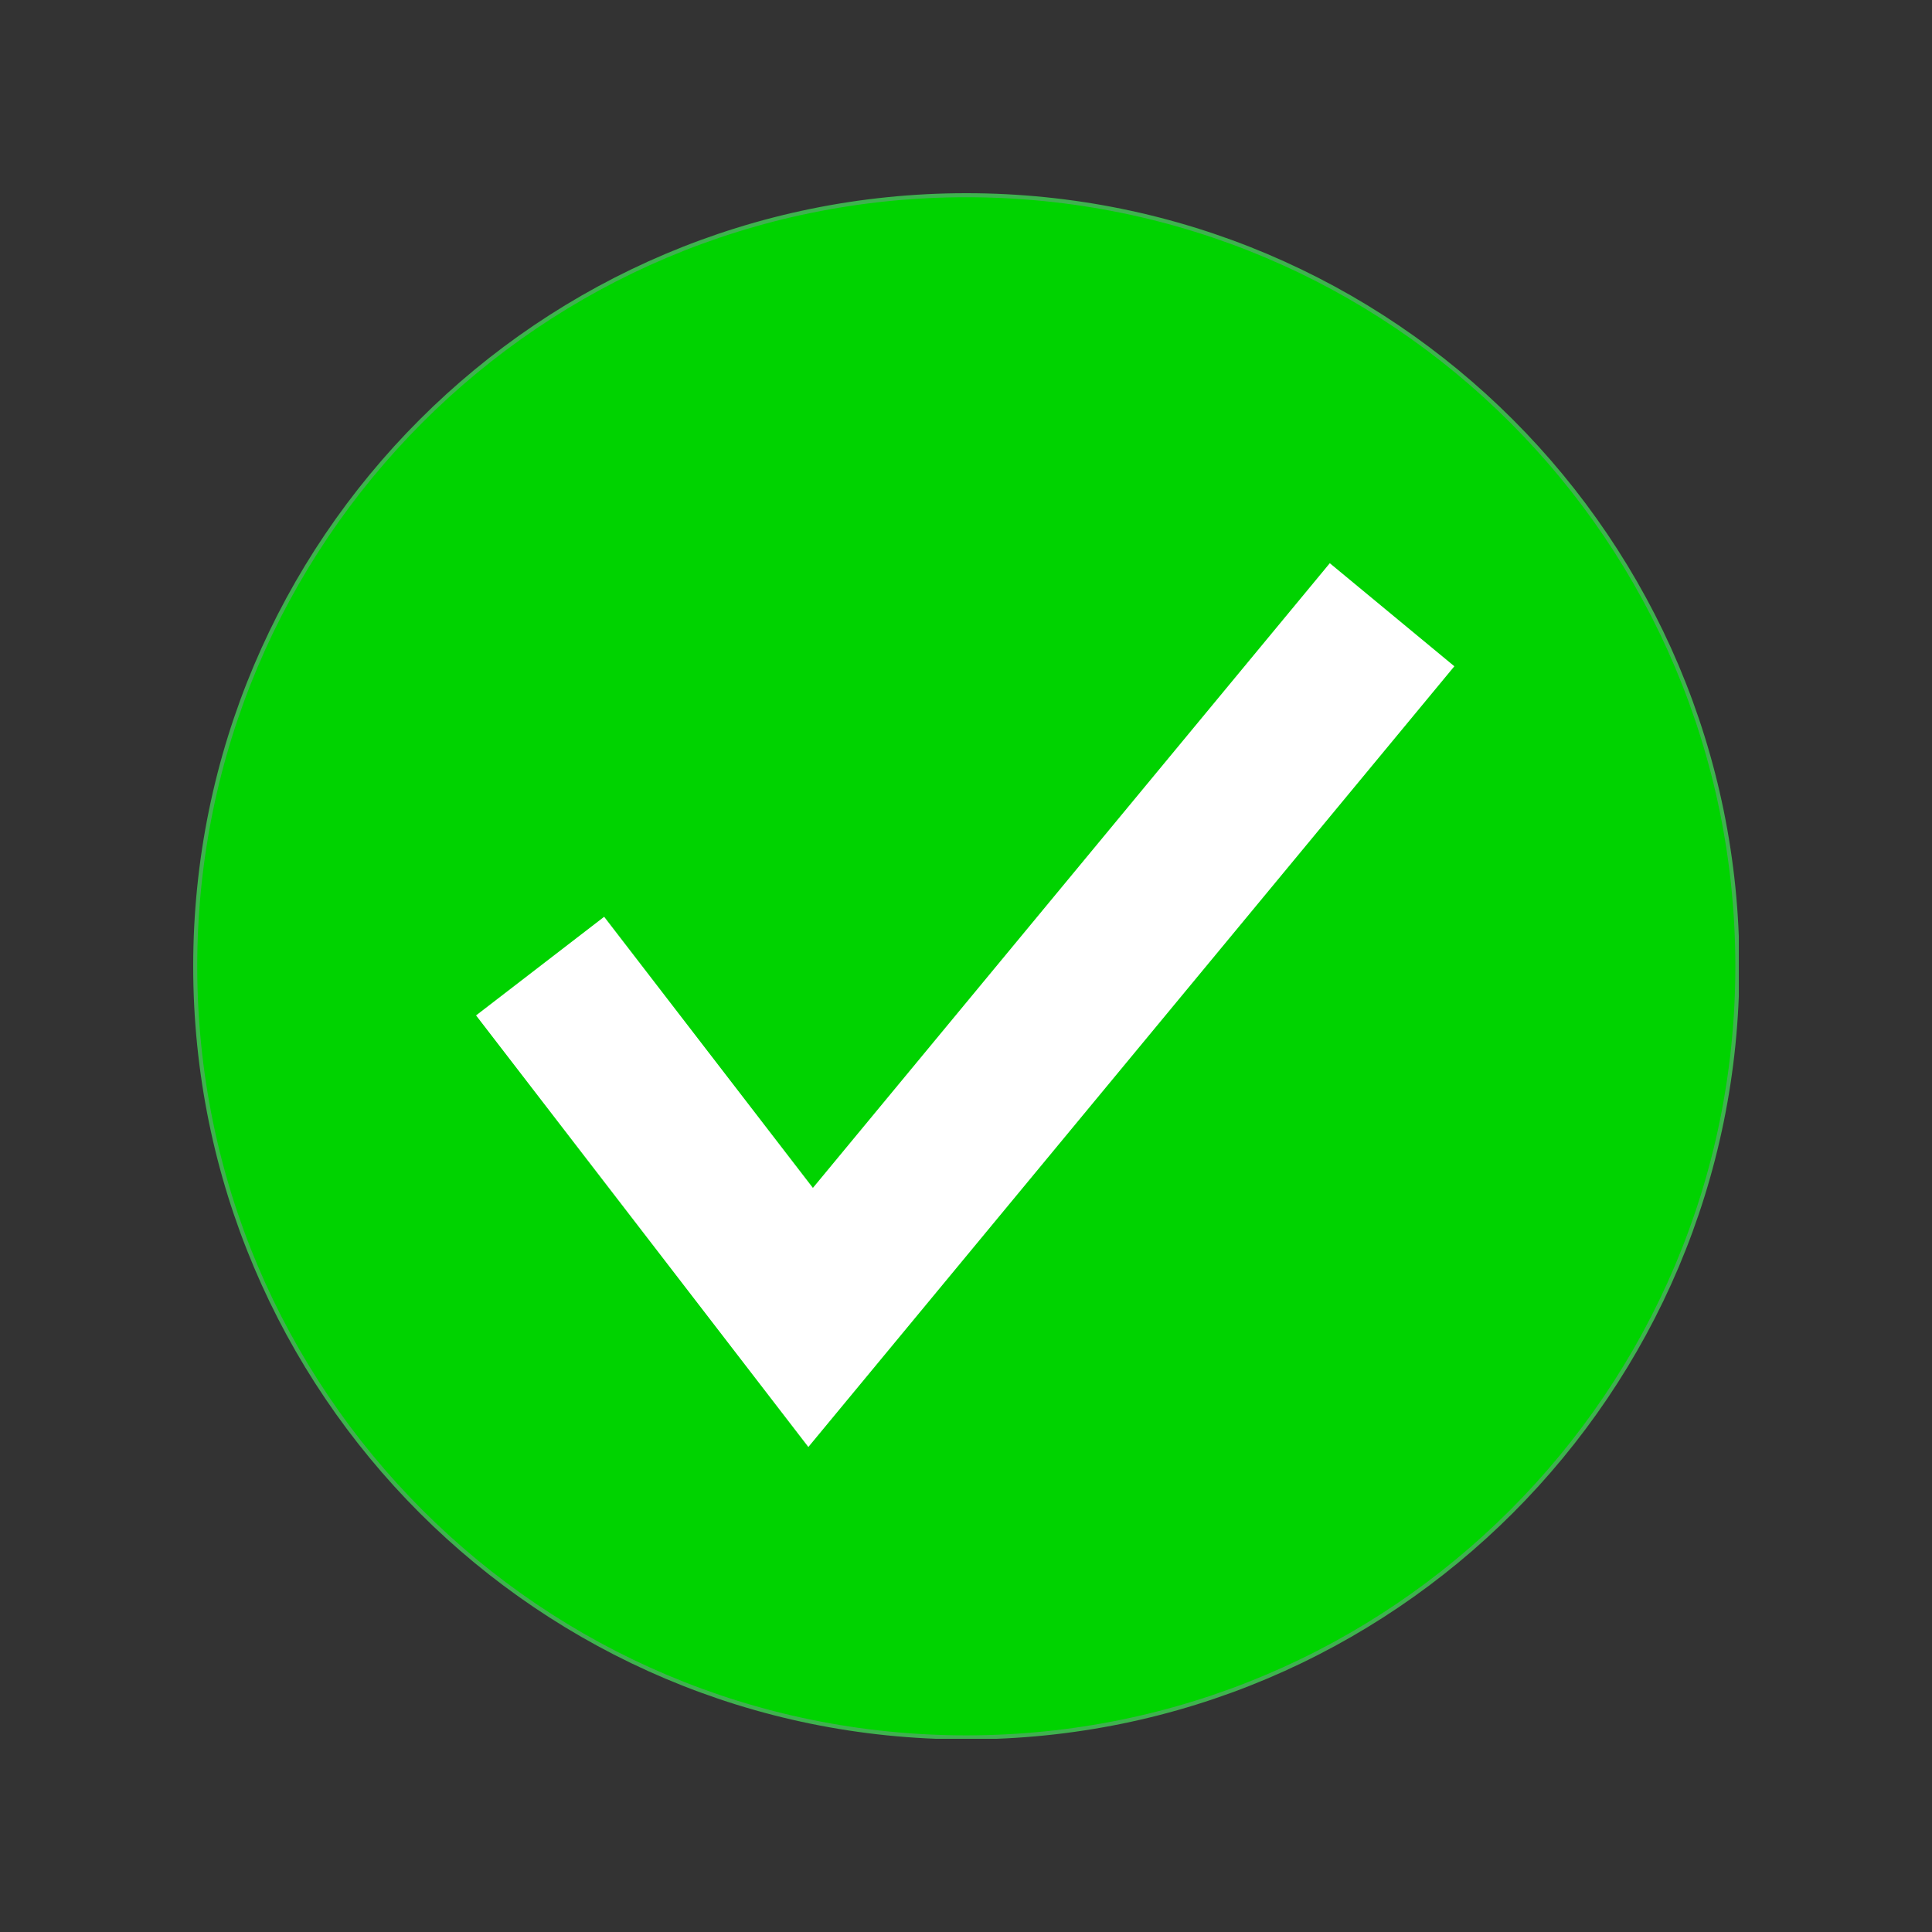 <svg xmlns="http://www.w3.org/2000/svg" xmlns:xlink="http://www.w3.org/1999/xlink" width="1080" zoomAndPan="magnify" viewBox="0 0 810 810" height="1080" preserveAspectRatio="xMidYMid meet" version="1.0"><rect x="0" y="0" width="810" height="810" fill="#333333" stroke="none"/><defs><clipPath id="e5f56b655a"><path d="M 81 81 L 729 81 L 729 729 L 81 729 Z M 81 81 " clip-rule="nonzero"/></clipPath></defs><path fill="#00d300" d="M 405.039 728.23 C 226.547 728.23 81.848 583.535 81.848 405.039 C 81.848 226.543 226.547 81.848 405.039 81.848 C 583.531 81.848 728.23 226.547 728.23 405.039 C 728.23 583.531 583.535 728.23 405.039 728.23 Z M 405.039 728.23 " fill-opacity="1" fill-rule="nonzero"/><g clip-path="url(#e5f56b655a)"><path stroke-linecap="butt" transform="matrix(1.695, 0, 0, 1.695, 81, 81)" fill="none" stroke-linejoin="miter" d="M 191.223 381.946 C 85.891 381.946 0.5 296.558 0.5 191.223 C 0.5 85.888 85.891 0.5 191.223 0.5 C 296.555 0.5 381.946 85.891 381.946 191.223 C 381.946 296.555 296.558 381.946 191.223 381.946 Z M 191.223 381.946 " stroke="#3fb24f" stroke-width="1" stroke-opacity="1" stroke-miterlimit="10"/></g><path fill="#ffffff" d="M 338.906 606.66 L 199.59 425.715 L 253.297 384.367 L 340.812 498.031 L 557.523 236.125 L 609.746 279.34 Z M 338.906 606.66 " fill-opacity="1" fill-rule="nonzero"/></svg>